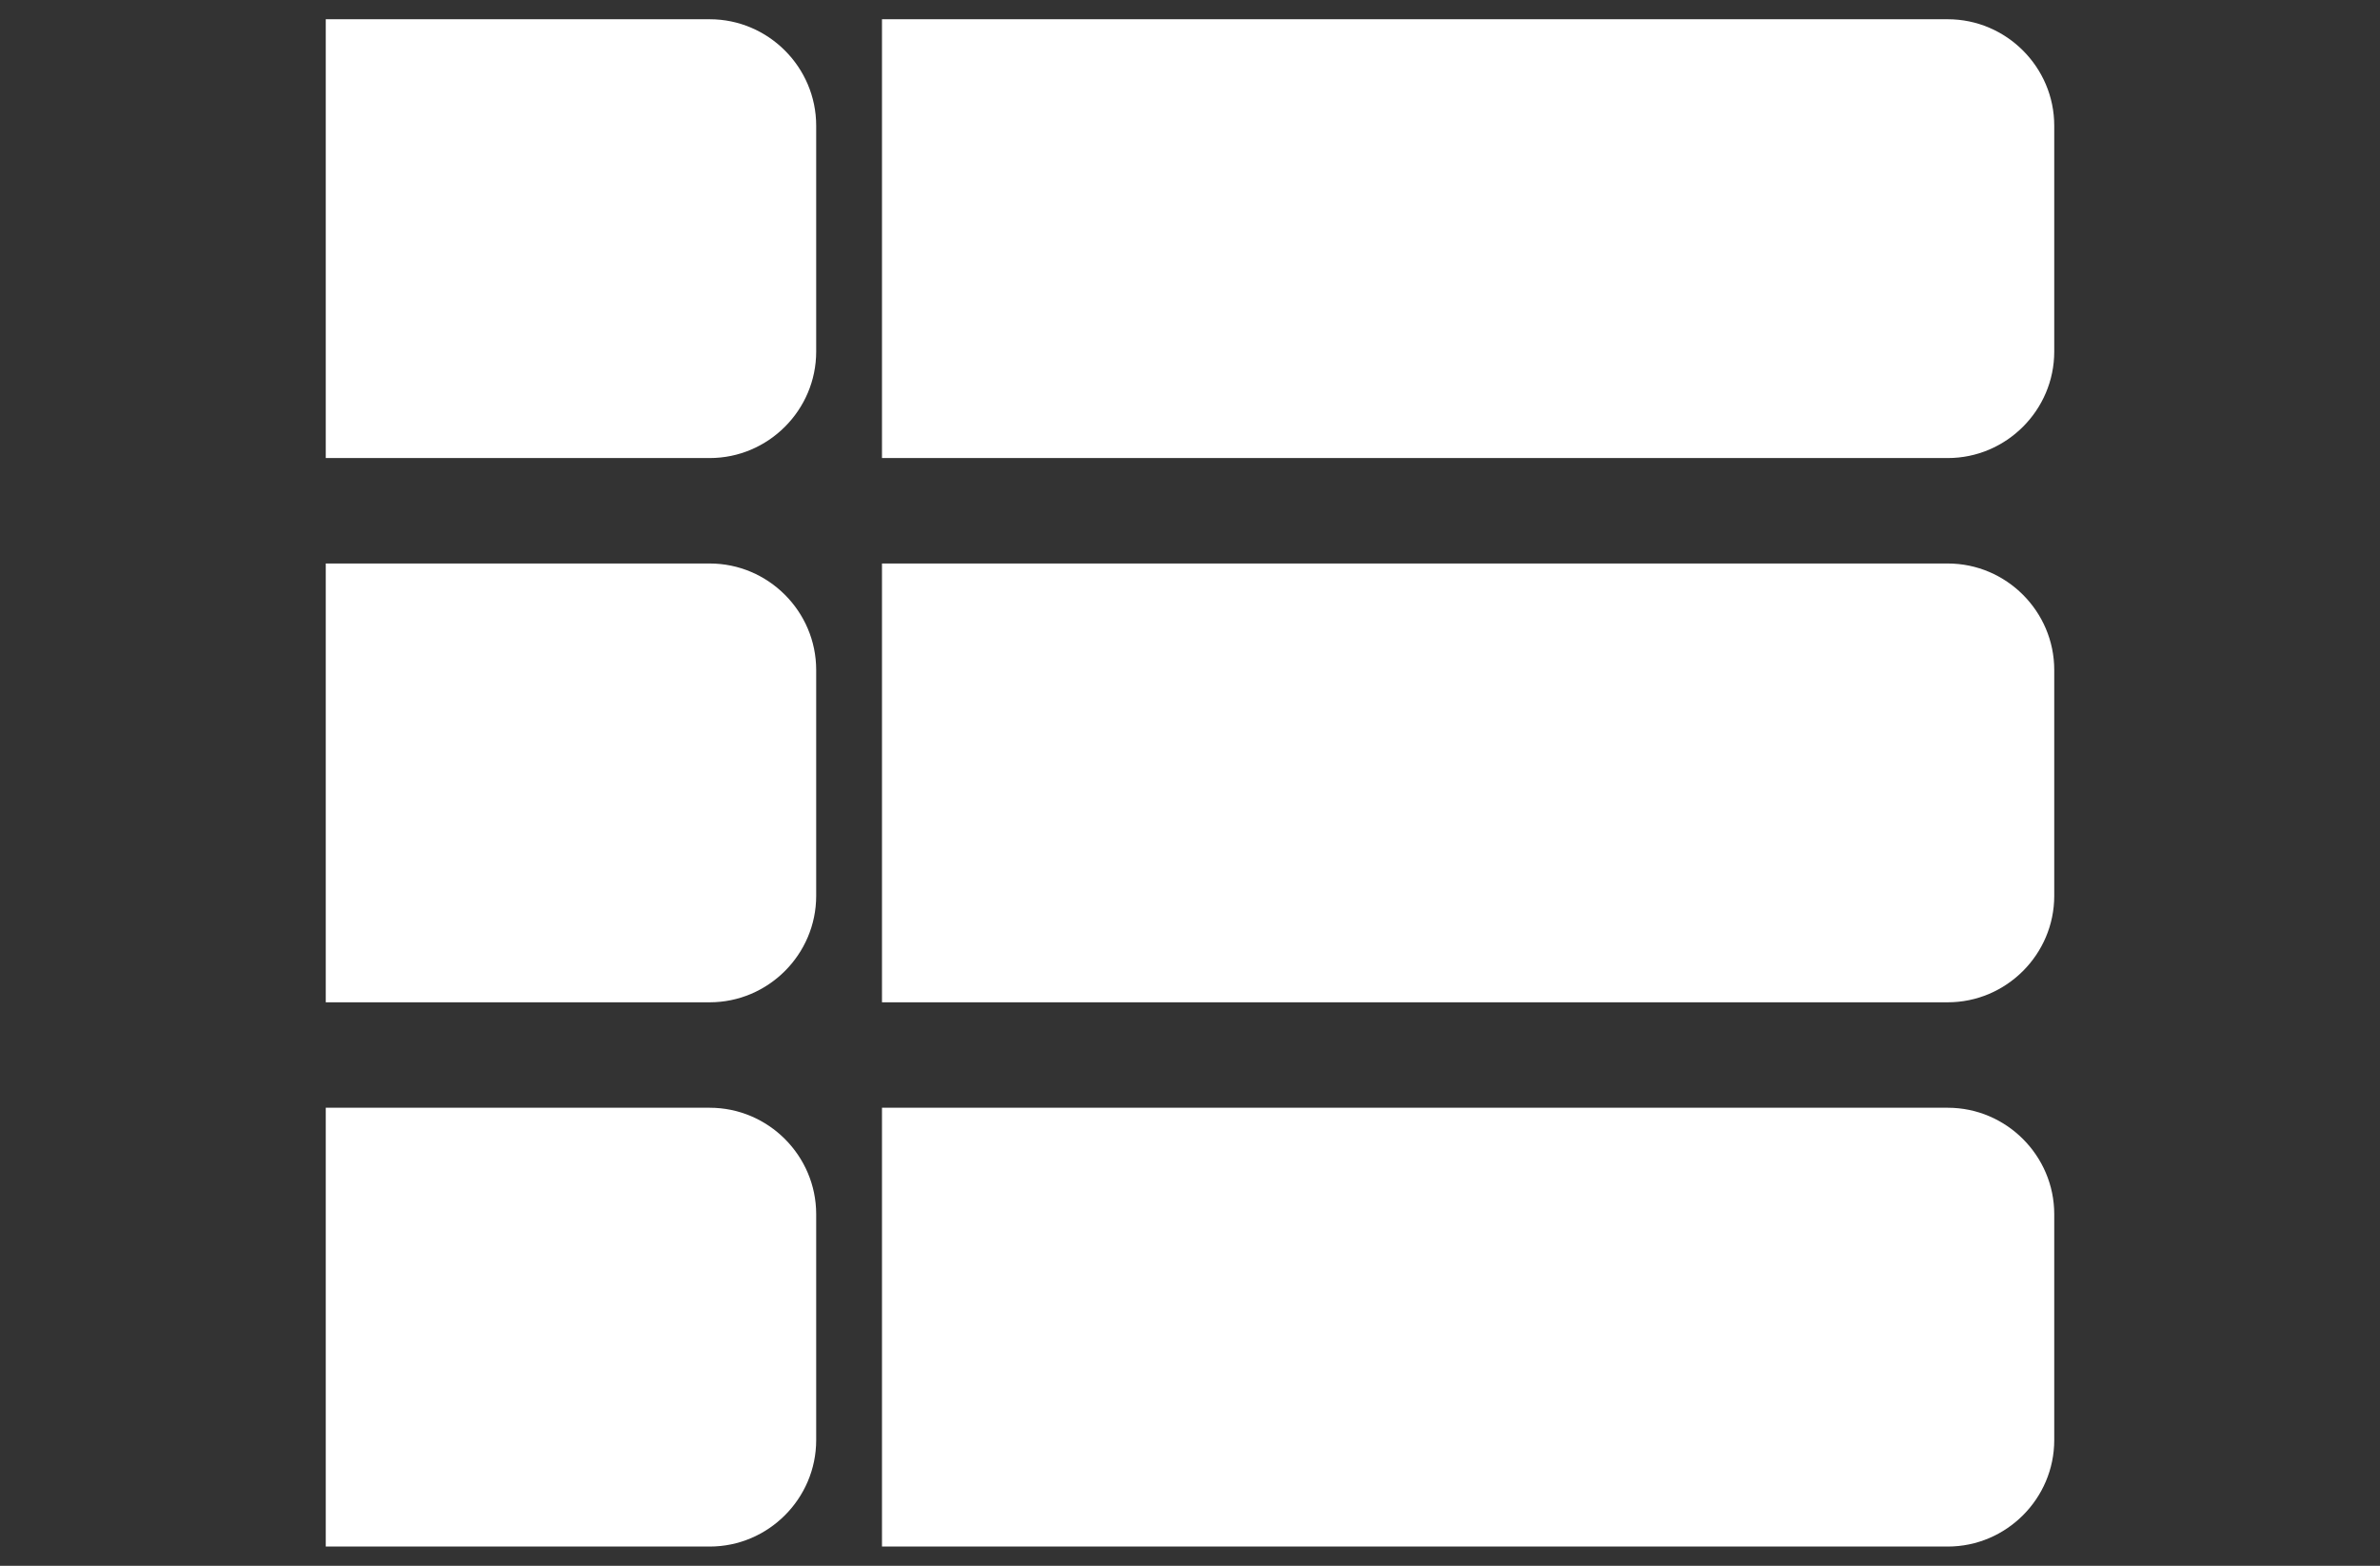 <?xml version="1.0" encoding="utf-8"?>
<!-- Generator: Adobe Illustrator 16.0.0, SVG Export Plug-In . SVG Version: 6.00 Build 0)  -->
<!DOCTYPE svg PUBLIC "-//W3C//DTD SVG 1.1//EN" "http://www.w3.org/Graphics/SVG/1.1/DTD/svg11.dtd">
<svg version="1.1" id="圖層_1" xmlns="http://www.w3.org/2000/svg" xmlns:xlink="http://www.w3.org/1999/xlink" x="0px" y="0px"
	 width="1946.879px" height="1280.879px" viewBox="0 0 1946.879 1280.879" enable-background="new 0 0 1946.879 1280.879"
	 xml:space="preserve">
<rect x="0" y="0" width="1946.879" height="1280.879" fill="#333333" stroke="none"/>
<g>
	<g>
		<path fill="#FFFFFF" d="M580.556,15.744h-6.763H353.576h-87.102v87.102V287.6v87.102h87.102h220.218h6.763
			c47.905,0,87.102-39.196,87.102-87.102V102.846C667.658,54.939,628.461,15.744,580.556,15.744z"/>
		<path fill="#FFFFFF" d="M1593.303,15.744h-137.257H808.578h-87.102v87.102V287.6v87.102h87.102h647.469h137.257
			c47.906,0,87.103-39.196,87.103-87.102V102.846C1680.406,54.939,1641.209,15.744,1593.303,15.744z"/>
	</g>
	<g>
		<path fill="#FFFFFF" d="M580.556,460.961h-6.763H353.576h-87.102v87.102v184.753v87.102h87.102h220.218h6.763
			c47.905,0,87.102-39.195,87.102-87.102V548.063C667.658,500.157,628.461,460.961,580.556,460.961z"/>
		<path fill="#FFFFFF" d="M1593.303,460.961h-137.257H808.578h-87.102v87.102v184.753v87.102h87.102h647.469h137.257
			c47.906,0,87.103-39.195,87.103-87.102V548.063C1680.406,500.157,1641.209,460.961,1593.303,460.961z"/>
	</g>
	<g>
		<path fill="#FFFFFF" d="M580.556,906.178h-6.763H353.576h-87.102v87.102v184.754v87.102h87.102h220.218h6.763
			c47.905,0,87.102-39.195,87.102-87.102V993.28C667.658,945.374,628.461,906.178,580.556,906.178z"/>
		<path fill="#FFFFFF" d="M1593.303,906.178h-137.257H808.578h-87.102v87.102v184.754v87.102h87.102h647.469h137.257
			c47.906,0,87.103-39.195,87.103-87.102V993.28C1680.406,945.374,1641.209,906.178,1593.303,906.178z"/>
	</g>
</g>
</svg>
